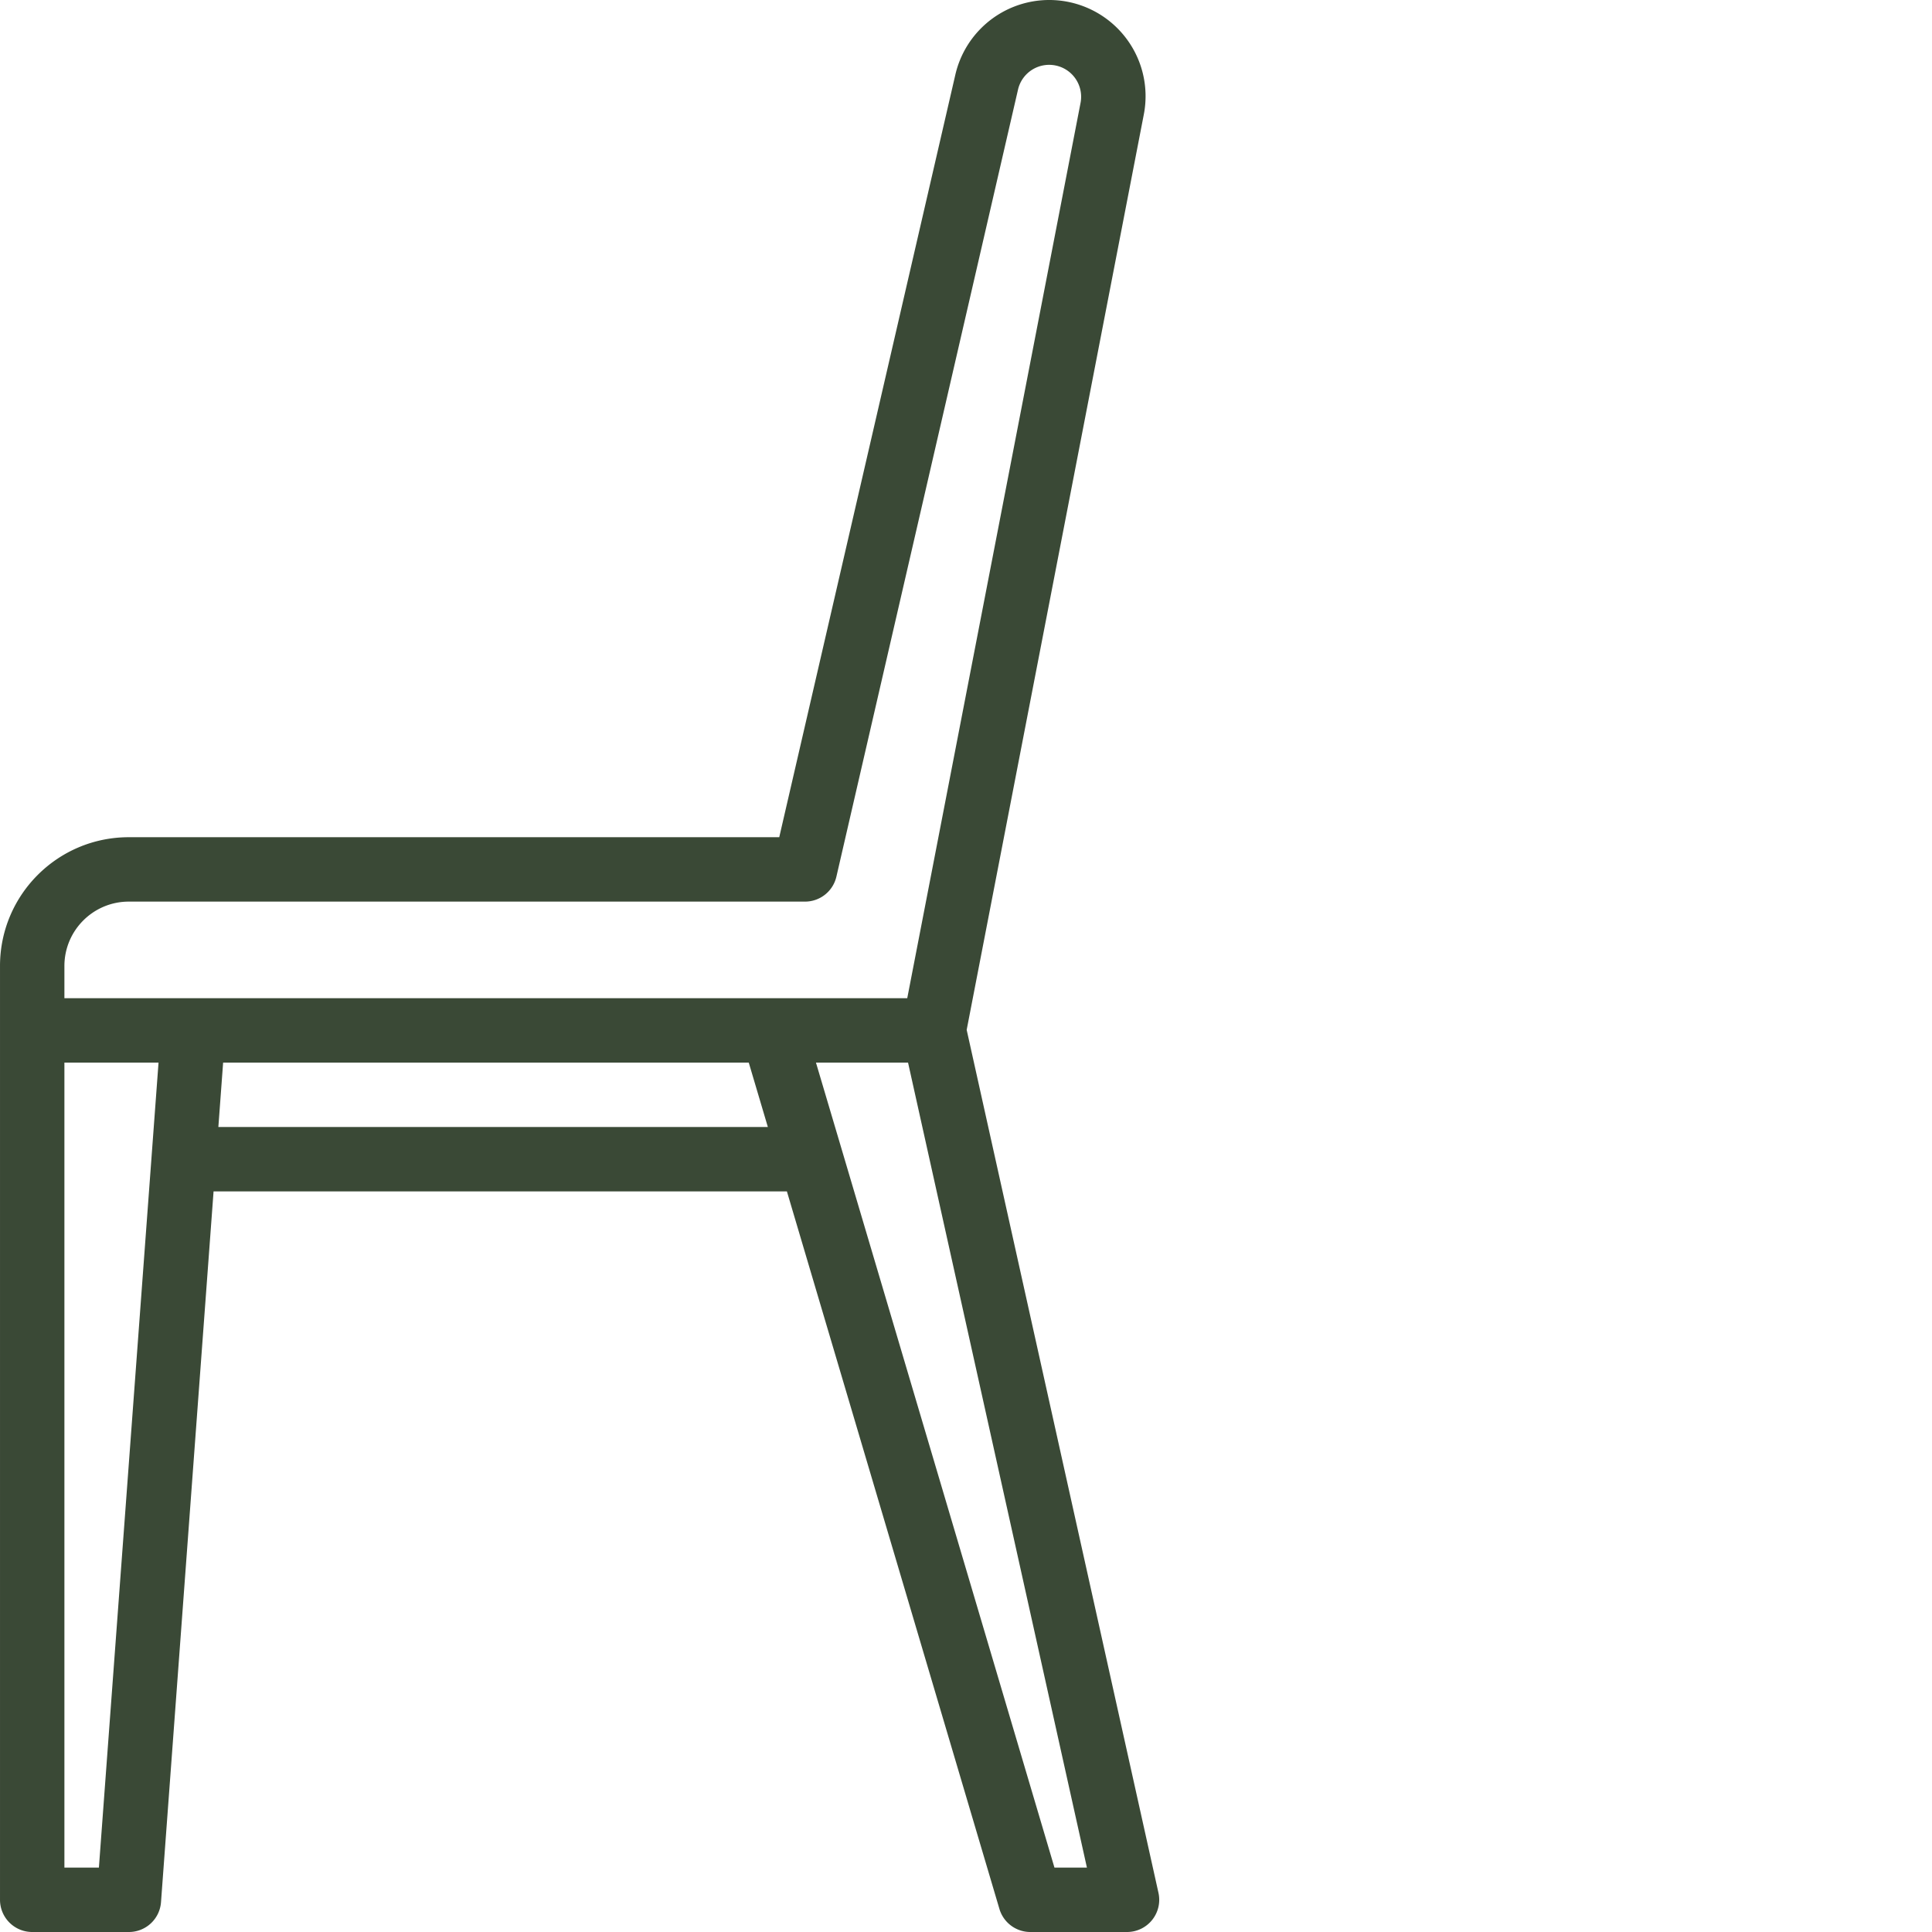 <svg xmlns="http://www.w3.org/2000/svg" xmlns:xlink="http://www.w3.org/1999/xlink" width="512" height="512" x="0" y="0" viewBox="0 0 480 480.003" style="enable-background:new 0 0 512 512" xml:space="preserve" class=""><g><path d="M279.152 8.707a23.946 23.946 0 0 0-23.96-8.07 23.944 23.944 0 0 0-17.837 17.918l-43.753 189.449H32c-17.672 0-32 14.324-32 32v232a8 8 0 0 0 8 8h24a7.997 7.997 0 0 0 8-7.41l13.059-176.59h142.445l52.8 178.27a8.005 8.005 0 0 0 7.696 5.73h24a8.001 8.001 0 0 0 7.816-9.738l-47.648-214.399 44-227.375a23.861 23.861 0 0 0-5.016-19.785zM24.57 464.004H16v-200h23.387zm29.68-184 1.184-16h130.593l4.743 16zm207.727 184-52.801-178.242-6.453-21.758h22.879l44.441 200zm6.503-438.555-43.078 222.555H16v-8c0-8.836 7.164-16 16-16h168a8.003 8.003 0 0 0 7.8-6.2l45.145-195.64a7.94 7.94 0 0 1 9.36-5.883 7.937 7.937 0 0 1 6.175 9.168zm0 0" fill="#3a4936" opacity="1" data-original="#000000"></path></g></svg>